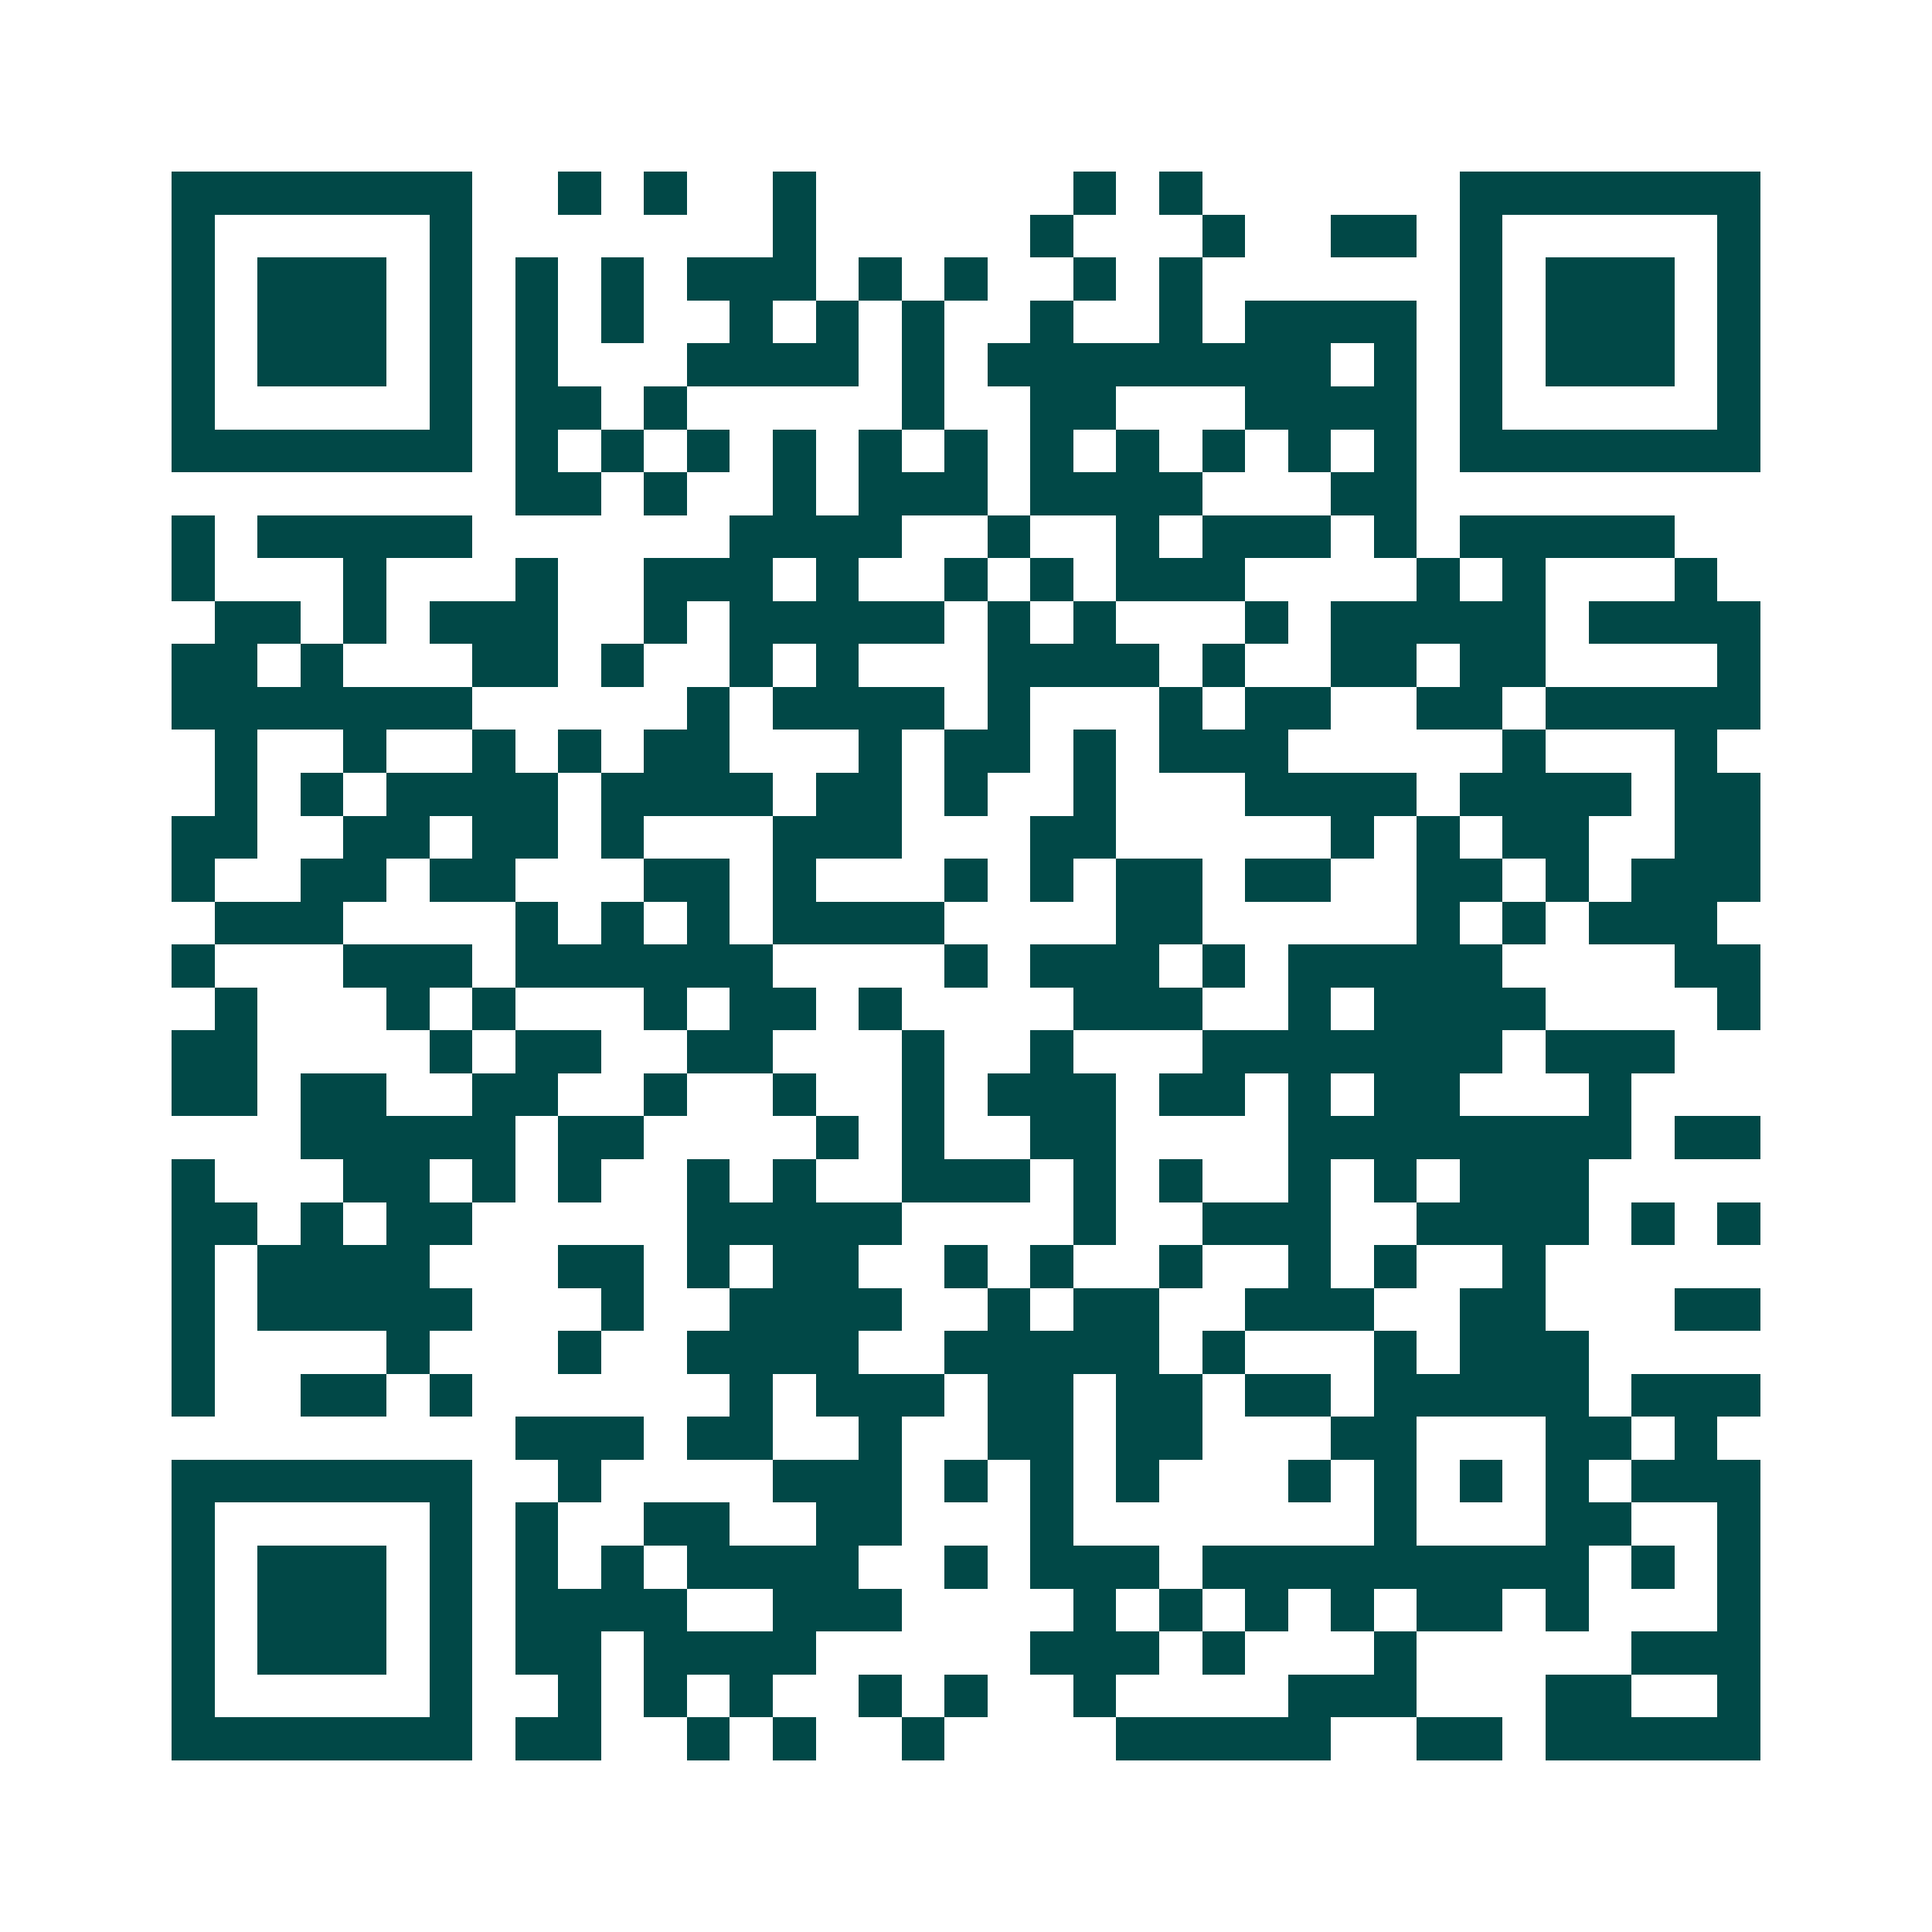 <svg xmlns="http://www.w3.org/2000/svg" width="200" height="200" viewBox="0 0 45 45" shape-rendering="crispEdges"><path fill="#ffffff" d="M0 0h45v45H0z"/><path stroke="#014847" d="M4 4.5h7m2 0h1m1 0h1m2 0h1m6 0h1m1 0h1m6 0h7M4 5.5h1m5 0h1m7 0h1m5 0h1m3 0h1m2 0h2m1 0h1m5 0h1M4 6.5h1m1 0h3m1 0h1m1 0h1m1 0h1m1 0h3m1 0h1m1 0h1m2 0h1m1 0h1m6 0h1m1 0h3m1 0h1M4 7.5h1m1 0h3m1 0h1m1 0h1m1 0h1m2 0h1m1 0h1m1 0h1m2 0h1m2 0h1m1 0h4m1 0h1m1 0h3m1 0h1M4 8.5h1m1 0h3m1 0h1m1 0h1m3 0h4m1 0h1m1 0h8m1 0h1m1 0h1m1 0h3m1 0h1M4 9.5h1m5 0h1m1 0h2m1 0h1m5 0h1m2 0h2m3 0h4m1 0h1m5 0h1M4 10.5h7m1 0h1m1 0h1m1 0h1m1 0h1m1 0h1m1 0h1m1 0h1m1 0h1m1 0h1m1 0h1m1 0h1m1 0h7M12 11.5h2m1 0h1m2 0h1m1 0h3m1 0h4m3 0h2M4 12.5h1m1 0h5m6 0h4m2 0h1m2 0h1m1 0h3m1 0h1m1 0h5M4 13.5h1m3 0h1m3 0h1m2 0h3m1 0h1m2 0h1m1 0h1m1 0h3m4 0h1m1 0h1m3 0h1M5 14.5h2m1 0h1m1 0h3m2 0h1m1 0h5m1 0h1m1 0h1m3 0h1m1 0h5m1 0h4M4 15.5h2m1 0h1m3 0h2m1 0h1m2 0h1m1 0h1m3 0h4m1 0h1m2 0h2m1 0h2m4 0h1M4 16.5h7m5 0h1m1 0h4m1 0h1m3 0h1m1 0h2m2 0h2m1 0h5M5 17.5h1m2 0h1m2 0h1m1 0h1m1 0h2m3 0h1m1 0h2m1 0h1m1 0h3m5 0h1m3 0h1M5 18.5h1m1 0h1m1 0h4m1 0h4m1 0h2m1 0h1m2 0h1m3 0h4m1 0h4m1 0h2M4 19.5h2m2 0h2m1 0h2m1 0h1m3 0h3m3 0h2m5 0h1m1 0h1m1 0h2m2 0h2M4 20.5h1m2 0h2m1 0h2m3 0h2m1 0h1m3 0h1m1 0h1m1 0h2m1 0h2m2 0h2m1 0h1m1 0h3M5 21.5h3m4 0h1m1 0h1m1 0h1m1 0h4m4 0h2m5 0h1m1 0h1m1 0h3M4 22.5h1m3 0h3m1 0h6m4 0h1m1 0h3m1 0h1m1 0h5m4 0h2M5 23.5h1m3 0h1m1 0h1m3 0h1m1 0h2m1 0h1m4 0h3m2 0h1m1 0h4m4 0h1M4 24.5h2m4 0h1m1 0h2m2 0h2m3 0h1m2 0h1m3 0h7m1 0h3M4 25.5h2m1 0h2m2 0h2m2 0h1m2 0h1m2 0h1m1 0h3m1 0h2m1 0h1m1 0h2m3 0h1M7 26.5h5m1 0h2m4 0h1m1 0h1m2 0h2m4 0h8m1 0h2M4 27.5h1m3 0h2m1 0h1m1 0h1m2 0h1m1 0h1m2 0h3m1 0h1m1 0h1m2 0h1m1 0h1m1 0h3M4 28.5h2m1 0h1m1 0h2m5 0h5m4 0h1m2 0h3m2 0h4m1 0h1m1 0h1M4 29.5h1m1 0h4m3 0h2m1 0h1m1 0h2m2 0h1m1 0h1m2 0h1m2 0h1m1 0h1m2 0h1M4 30.5h1m1 0h5m3 0h1m2 0h4m2 0h1m1 0h2m2 0h3m2 0h2m3 0h2M4 31.5h1m4 0h1m3 0h1m2 0h4m2 0h5m1 0h1m3 0h1m1 0h3M4 32.5h1m2 0h2m1 0h1m6 0h1m1 0h3m1 0h2m1 0h2m1 0h2m1 0h5m1 0h3M12 33.5h3m1 0h2m2 0h1m2 0h2m1 0h2m3 0h2m3 0h2m1 0h1M4 34.5h7m2 0h1m4 0h3m1 0h1m1 0h1m1 0h1m3 0h1m1 0h1m1 0h1m1 0h1m1 0h3M4 35.5h1m5 0h1m1 0h1m2 0h2m2 0h2m3 0h1m7 0h1m3 0h2m2 0h1M4 36.5h1m1 0h3m1 0h1m1 0h1m1 0h1m1 0h4m2 0h1m1 0h3m1 0h9m1 0h1m1 0h1M4 37.5h1m1 0h3m1 0h1m1 0h4m2 0h3m4 0h1m1 0h1m1 0h1m1 0h1m1 0h2m1 0h1m3 0h1M4 38.5h1m1 0h3m1 0h1m1 0h2m1 0h4m5 0h3m1 0h1m3 0h1m5 0h3M4 39.5h1m5 0h1m2 0h1m1 0h1m1 0h1m2 0h1m1 0h1m2 0h1m4 0h3m3 0h2m2 0h1M4 40.5h7m1 0h2m2 0h1m1 0h1m2 0h1m4 0h5m2 0h2m1 0h5"/></svg>
